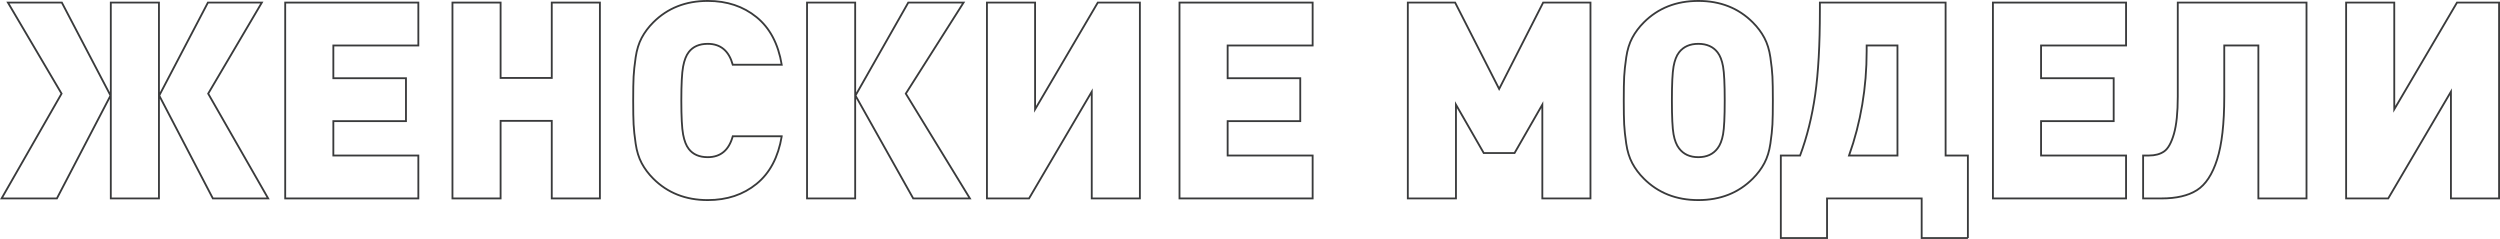 <?xml version="1.0" encoding="UTF-8"?> <!-- Creator: CorelDRAW 2018 (64-Bit) --> <svg xmlns="http://www.w3.org/2000/svg" xmlns:xlink="http://www.w3.org/1999/xlink" xml:space="preserve" width="406.039mm" height="38.812mm" style="shape-rendering:geometricPrecision; text-rendering:geometricPrecision; image-rendering:optimizeQuality; fill-rule:evenodd; clip-rule:evenodd" viewBox="0 0 18865.89 1803.34"> <defs> <style type="text/css"> <![CDATA[ .str0 {stroke:#393A3B;stroke-width:13.94;stroke-miterlimit:22.926} .fil0 {fill:none;fill-rule:nonzero} ]]> </style> </defs> <g id="Слой_x0020_1">  <path class="fil0 str0" d="M2023.55 1497.45l-417.25 0 -404.79 -776.38 367.43 -701.65 406.87 0 -404.8 687.12 452.54 790.91zm-824.12 0l-363.28 0 0 -1478.03 363.28 0 0 1478.03zm-770.15 0l-417.25 0 452.54 -790.91 -404.8 -687.12 406.87 0 367.43 701.65 -404.8 776.38z"></path> <polygon id="1" class="fil0 str0" points="3156.97,1497.45 2152.25,1497.45 2152.25,19.42 3156.97,19.42 3156.97,343.26 2515.53,343.26 2515.53,590.29 3063.56,590.29 3063.56,914.13 2515.53,914.13 2515.53,1173.61 3156.97,1173.61 "></polygon> <polygon id="2" class="fil0 str0" points="4527.06,1497.45 4163.78,1497.45 4163.78,912.05 3777.66,912.05 3777.66,1497.45 3414.39,1497.45 3414.39,19.42 3777.66,19.42 3777.66,588.21 4163.78,588.21 4163.78,19.42 4527.06,19.42 "></polygon> <path id="3" class="fil0 str0" d="M5899.21 1028.3c-26.29,157.77 -89.61,277.47 -189.94,359.13 -100.34,81.65 -223.16,122.48 -368.47,122.48 -166.07,0 -303.07,-53.98 -411.02,-161.92 -35.98,-35.98 -65.04,-74.73 -87.19,-116.25 -22.14,-41.51 -37.37,-90.65 -45.67,-147.39 -8.3,-56.74 -13.49,-105.18 -15.57,-145.31 -2.07,-40.13 -3.11,-100.33 -3.11,-180.6 0,-80.27 1.04,-140.47 3.11,-180.6 2.08,-40.13 7.27,-88.57 15.57,-145.31 8.3,-56.74 23.53,-105.87 45.67,-147.39 22.14,-41.52 51.21,-80.27 87.19,-116.25 107.95,-107.94 244.95,-161.91 411.02,-161.91 145.31,0 268.13,40.82 368.47,122.48 100.33,81.65 163.65,201.36 189.94,359.12l-369.51 0c-29.06,-105.17 -92.03,-157.77 -188.91,-157.77 -63.66,0 -111.4,20.76 -143.23,62.28 -19.38,24.91 -33.56,61.24 -42.56,108.98 -9,47.75 -13.5,133.21 -13.5,256.37 0,123.17 4.5,208.62 13.5,256.37 9,47.75 23.18,84.07 42.56,108.98 31.83,41.51 79.57,62.27 143.23,62.27 96.88,0 159.84,-52.59 188.91,-157.77l369.51 0z"></path> <path id="4" class="fil0 str0" d="M6453.47 1497.45l-363.28 0 0 -1478.03 363.28 0 0 1478.03zm865.64 0l-427.63 0 -435.94 -776.38 398.57 -701.65 417.25 0 -435.93 687.12 483.68 790.91z"></path> <polygon id="5" class="fil0 str0" points="8602,1497.45 8238.72,1497.45 8238.72,692.01 7765.42,1497.45 7447.81,1497.45 7447.81,19.42 7811.09,19.42 7811.09,824.87 8284.39,19.42 8602,19.42 "></polygon> <polygon id="6" class="fil0 str0" points="9905.65,1497.45 8900.93,1497.45 8900.93,19.42 9905.65,19.42 9905.65,343.26 9264.2,343.26 9264.2,590.29 9812.24,590.29 9812.24,914.13 9264.2,914.13 9264.2,1173.61 9905.65,1173.61 "></polygon> <polygon id="7" class="fil0 str0" points="12002.29,1497.45 11639.01,1497.45 11639.01,789.57 11429.35,1154.93 11196.85,1154.93 10987.19,789.57 10987.19,1497.45 10623.91,1497.45 10623.91,19.42 10980.96,19.42 11313.1,671.25 11645.24,19.42 12002.29,19.42 "></polygon> <path id="8" class="fil0 str0" d="M13375.48 577.83c2.08,40.13 3.11,100.33 3.11,180.6 0,80.27 -1.04,140.47 -3.11,180.6 -2.08,40.13 -7.27,88.57 -15.57,145.31 -8.3,56.74 -23.52,105.87 -45.67,147.39 -22.14,41.52 -51.2,80.27 -87.18,116.25 -107.95,107.94 -244.95,161.92 -411.03,161.92 -166.07,0 -303.07,-53.98 -411.02,-161.92 -35.98,-35.98 -65.04,-74.73 -87.19,-116.25 -22.14,-41.51 -37.37,-90.65 -45.67,-147.39 -8.3,-56.74 -13.49,-105.18 -15.57,-145.31 -2.07,-40.13 -3.11,-100.33 -3.11,-180.6 0,-80.27 1.04,-140.47 3.11,-180.6 2.08,-40.13 7.27,-88.57 15.57,-145.31 8.3,-56.74 23.53,-105.87 45.67,-147.39 22.14,-41.52 51.21,-80.27 87.19,-116.25 107.95,-107.94 244.95,-161.91 411.02,-161.91 166.07,0 303.08,53.97 411.03,161.91 35.98,35.99 65.04,74.73 87.18,116.25 22.14,41.52 37.37,90.65 45.67,147.39 8.3,56.74 13.49,105.18 15.57,145.31zm-372.62 435.93c8.31,-45.67 12.46,-130.78 12.46,-255.33 0,-124.55 -4.15,-210.01 -12.46,-256.37 -8.3,-46.36 -22.14,-81.99 -41.51,-106.91 -33.22,-42.9 -81.65,-64.35 -145.31,-64.35 -63.66,0 -112.1,21.45 -145.31,64.35 -19.38,24.91 -33.22,60.55 -41.52,106.91 -8.3,46.37 -12.46,131.82 -12.46,256.37 0,124.55 4.15,209.66 12.46,255.33 8.3,45.67 22.14,80.96 41.52,105.87 33.21,44.29 81.65,66.43 145.31,66.43 63.66,0 112.1,-22.14 145.31,-66.43 19.38,-24.91 33.21,-60.2 41.51,-105.87z"></path> <path id="9" class="fil0 str0" d="M14850.4 1796.37l-348.75 0 0 -298.93 -714.1 0 0 298.93 -348.75 0 0 -622.76 145.31 0c52.59,-141.16 90.65,-294.43 114.17,-459.8 23.53,-165.38 35.29,-376.08 35.29,-632.1l0 -62.28 948.68 0 0 1154.19 168.15 0 0 622.76zm-531.43 -622.76l0 -830.35 -232.5 0 0 41.51c0,276.79 -44.28,539.73 -132.86,788.83l365.35 0z"></path> <polygon id="10" class="fil0 str0" points="16044.02,1497.45 15039.3,1497.45 15039.3,19.42 16044.02,19.42 16044.02,343.26 15402.57,343.26 15402.57,590.29 15950.61,590.29 15950.61,914.13 15402.57,914.13 15402.57,1173.61 16044.02,1173.61 "></polygon> <path id="11" class="fil0 str0" d="M17405.8 1497.45l-363.28 0 0 -1154.19 -257.41 0 0 386.11c0,203.43 -17.99,361.55 -53.98,474.34 -35.98,112.79 -86.84,189.94 -152.58,231.46 -65.74,41.51 -154.65,62.27 -266.75,62.27l-139.08 0 0 -323.84 43.59 0c47.05,0 85.46,-10.38 115.21,-31.13 29.76,-20.76 54.32,-64.7 73.7,-131.82 19.38,-67.12 29.06,-160.88 29.06,-281.28l0 -709.95 971.51 0 0 1478.03z"></path> <polygon id="12" class="fil0 str0" points="18858.92,1497.45 18495.64,1497.45 18495.64,692.01 18022.34,1497.45 17704.73,1497.45 17704.73,19.42 18068.01,19.42 18068.01,824.87 18541.31,19.42 18858.92,19.42 "></polygon> </g> </svg> 